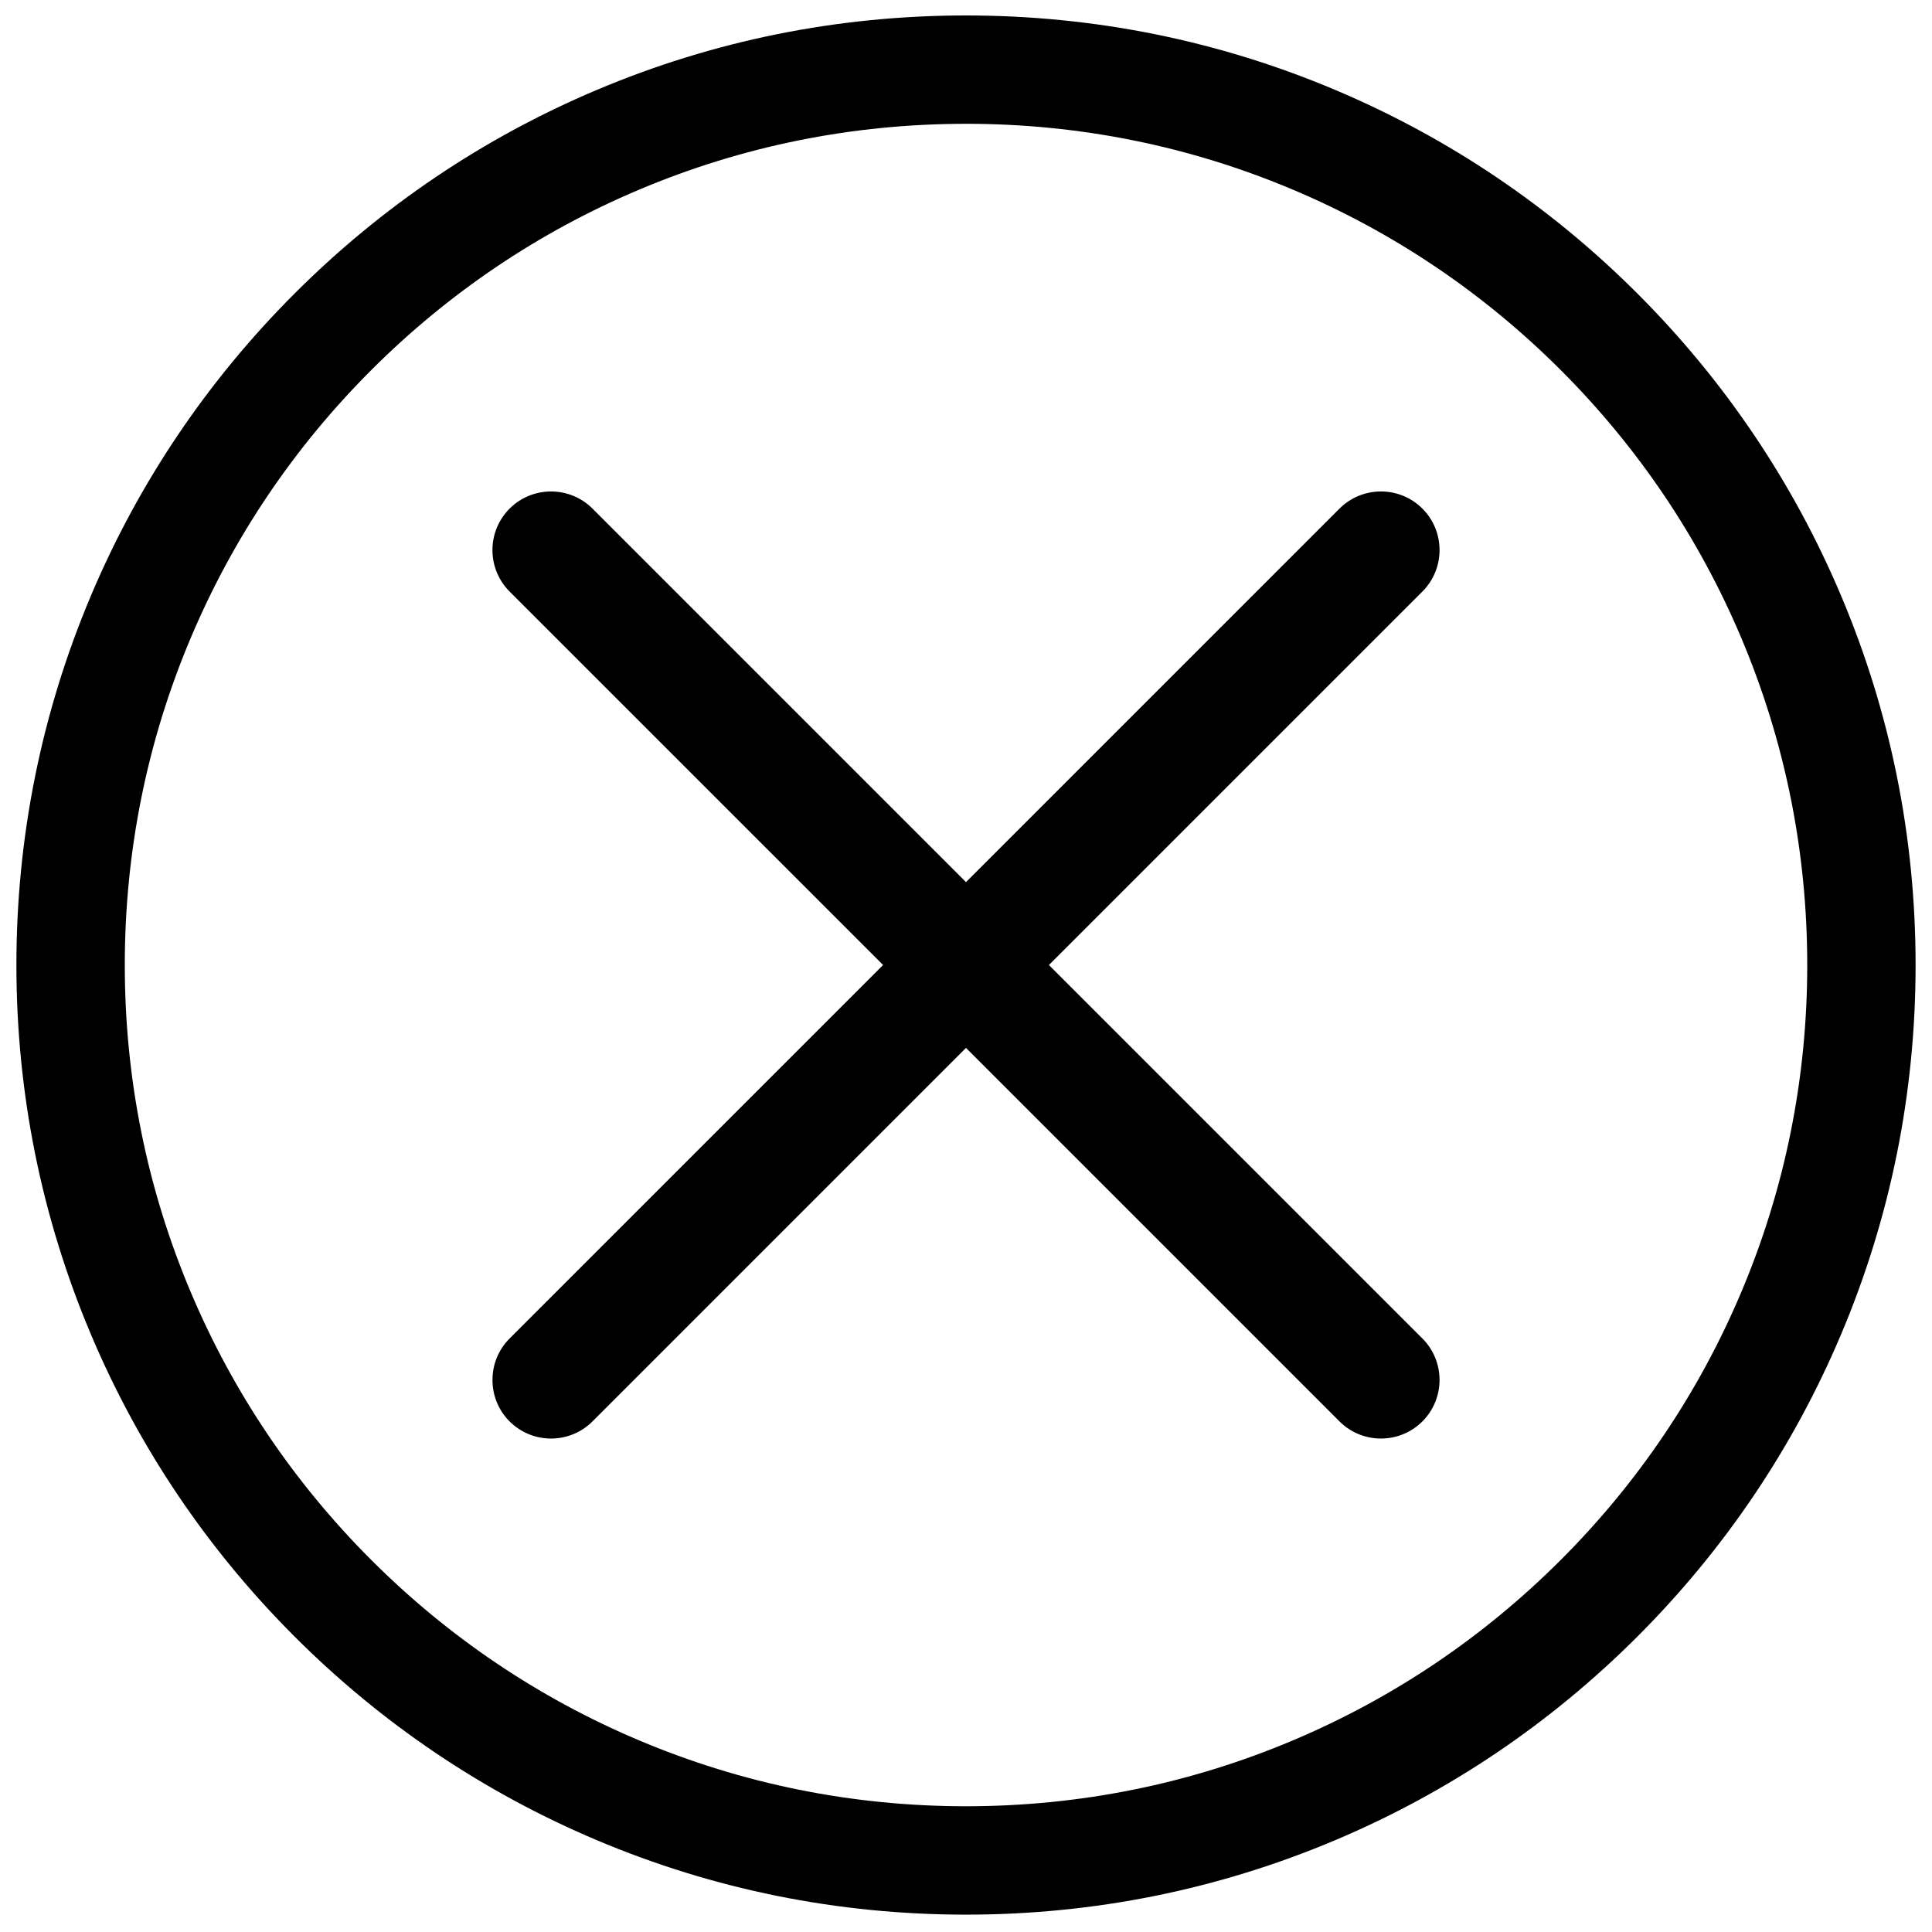 <?xml version="1.0" encoding="UTF-8"?>
<!-- The Best Svg Icon site in the world: iconSvg.co, Visit us! https://iconsvg.co -->
<svg width="800px" height="800px" version="1.1" viewBox="144 144 512 512" xmlns="http://www.w3.org/2000/svg">
 <defs>
  <clipPath id="a">
   <path d="m148.09 148.09h503.81v503.81h-503.81z"/>
  </clipPath>
 </defs>
 <g clip-path="url(#a)">
  <path d="m400 651.4c-33.969 0-66.926-6.656-97.957-19.781-29.969-12.676-56.879-30.82-79.988-53.926-23.105-23.105-41.25-50.016-53.926-79.984-13.125-31.035-19.781-63.992-19.781-97.961 0-33.965 6.656-66.926 19.781-97.961 12.676-29.969 30.82-56.879 53.926-79.984s50.02-41.25 79.988-53.926c31.035-13.125 63.992-19.781 97.957-19.781 33.969 0 66.926 6.656 97.957 19.781 29.969 12.676 56.879 30.82 79.988 53.926 23.105 23.105 41.25 50.02 53.926 79.984 13.125 31.035 19.781 63.992 19.781 97.961s-6.656 66.926-19.781 97.957c-12.676 29.969-30.82 56.879-53.926 79.988-23.105 23.105-50.02 41.25-79.988 53.926-31.035 13.125-63.992 19.781-97.957 19.781zm0-474.59c-30.102 0-59.297 5.891-86.77 17.512-26.547 11.227-50.387 27.305-70.867 47.781-20.48 20.48-36.555 44.32-47.781 70.867-11.621 27.477-17.512 56.668-17.512 86.773 0 30.102 5.894 59.297 17.512 86.77 11.227 26.547 27.305 50.387 47.781 70.867 20.48 20.477 44.32 36.555 70.867 47.781 27.477 11.621 56.668 17.516 86.773 17.516 30.102 0 59.297-5.891 86.77-17.516 26.547-11.227 50.387-27.305 70.867-47.781 20.477-20.48 36.555-44.32 47.781-70.867 11.621-27.477 17.516-56.668 17.516-86.77 0-30.102-5.894-59.297-17.516-86.773-11.227-26.547-27.305-50.387-47.781-70.867-20.48-20.48-44.324-36.555-70.867-47.781-27.477-11.621-56.668-17.516-86.77-17.516zm21.973 222.93 98.98-98.98c6.059-6.059 6.059-15.914 0-21.973-6.059-6.059-15.914-6.055-21.973 0l-98.98 98.984-98.98-98.984c-6.059-6.055-15.914-6.055-21.973 0-6.059 6.059-6.059 15.914 0 21.973l98.984 98.98-98.984 98.98c-2.926 2.926-4.535 6.824-4.535 10.984 0 4.16 1.609 8.062 4.535 10.984 3.027 3.027 7.008 4.543 10.984 4.543 3.981 0 7.957-1.516 10.988-4.543l98.98-98.98 98.98 98.98c3.027 3.027 7.008 4.543 10.984 4.543 3.981 0 7.957-1.516 10.988-4.543 6.059-6.059 6.059-15.914 0-21.973z"/>
 </g>
</svg>